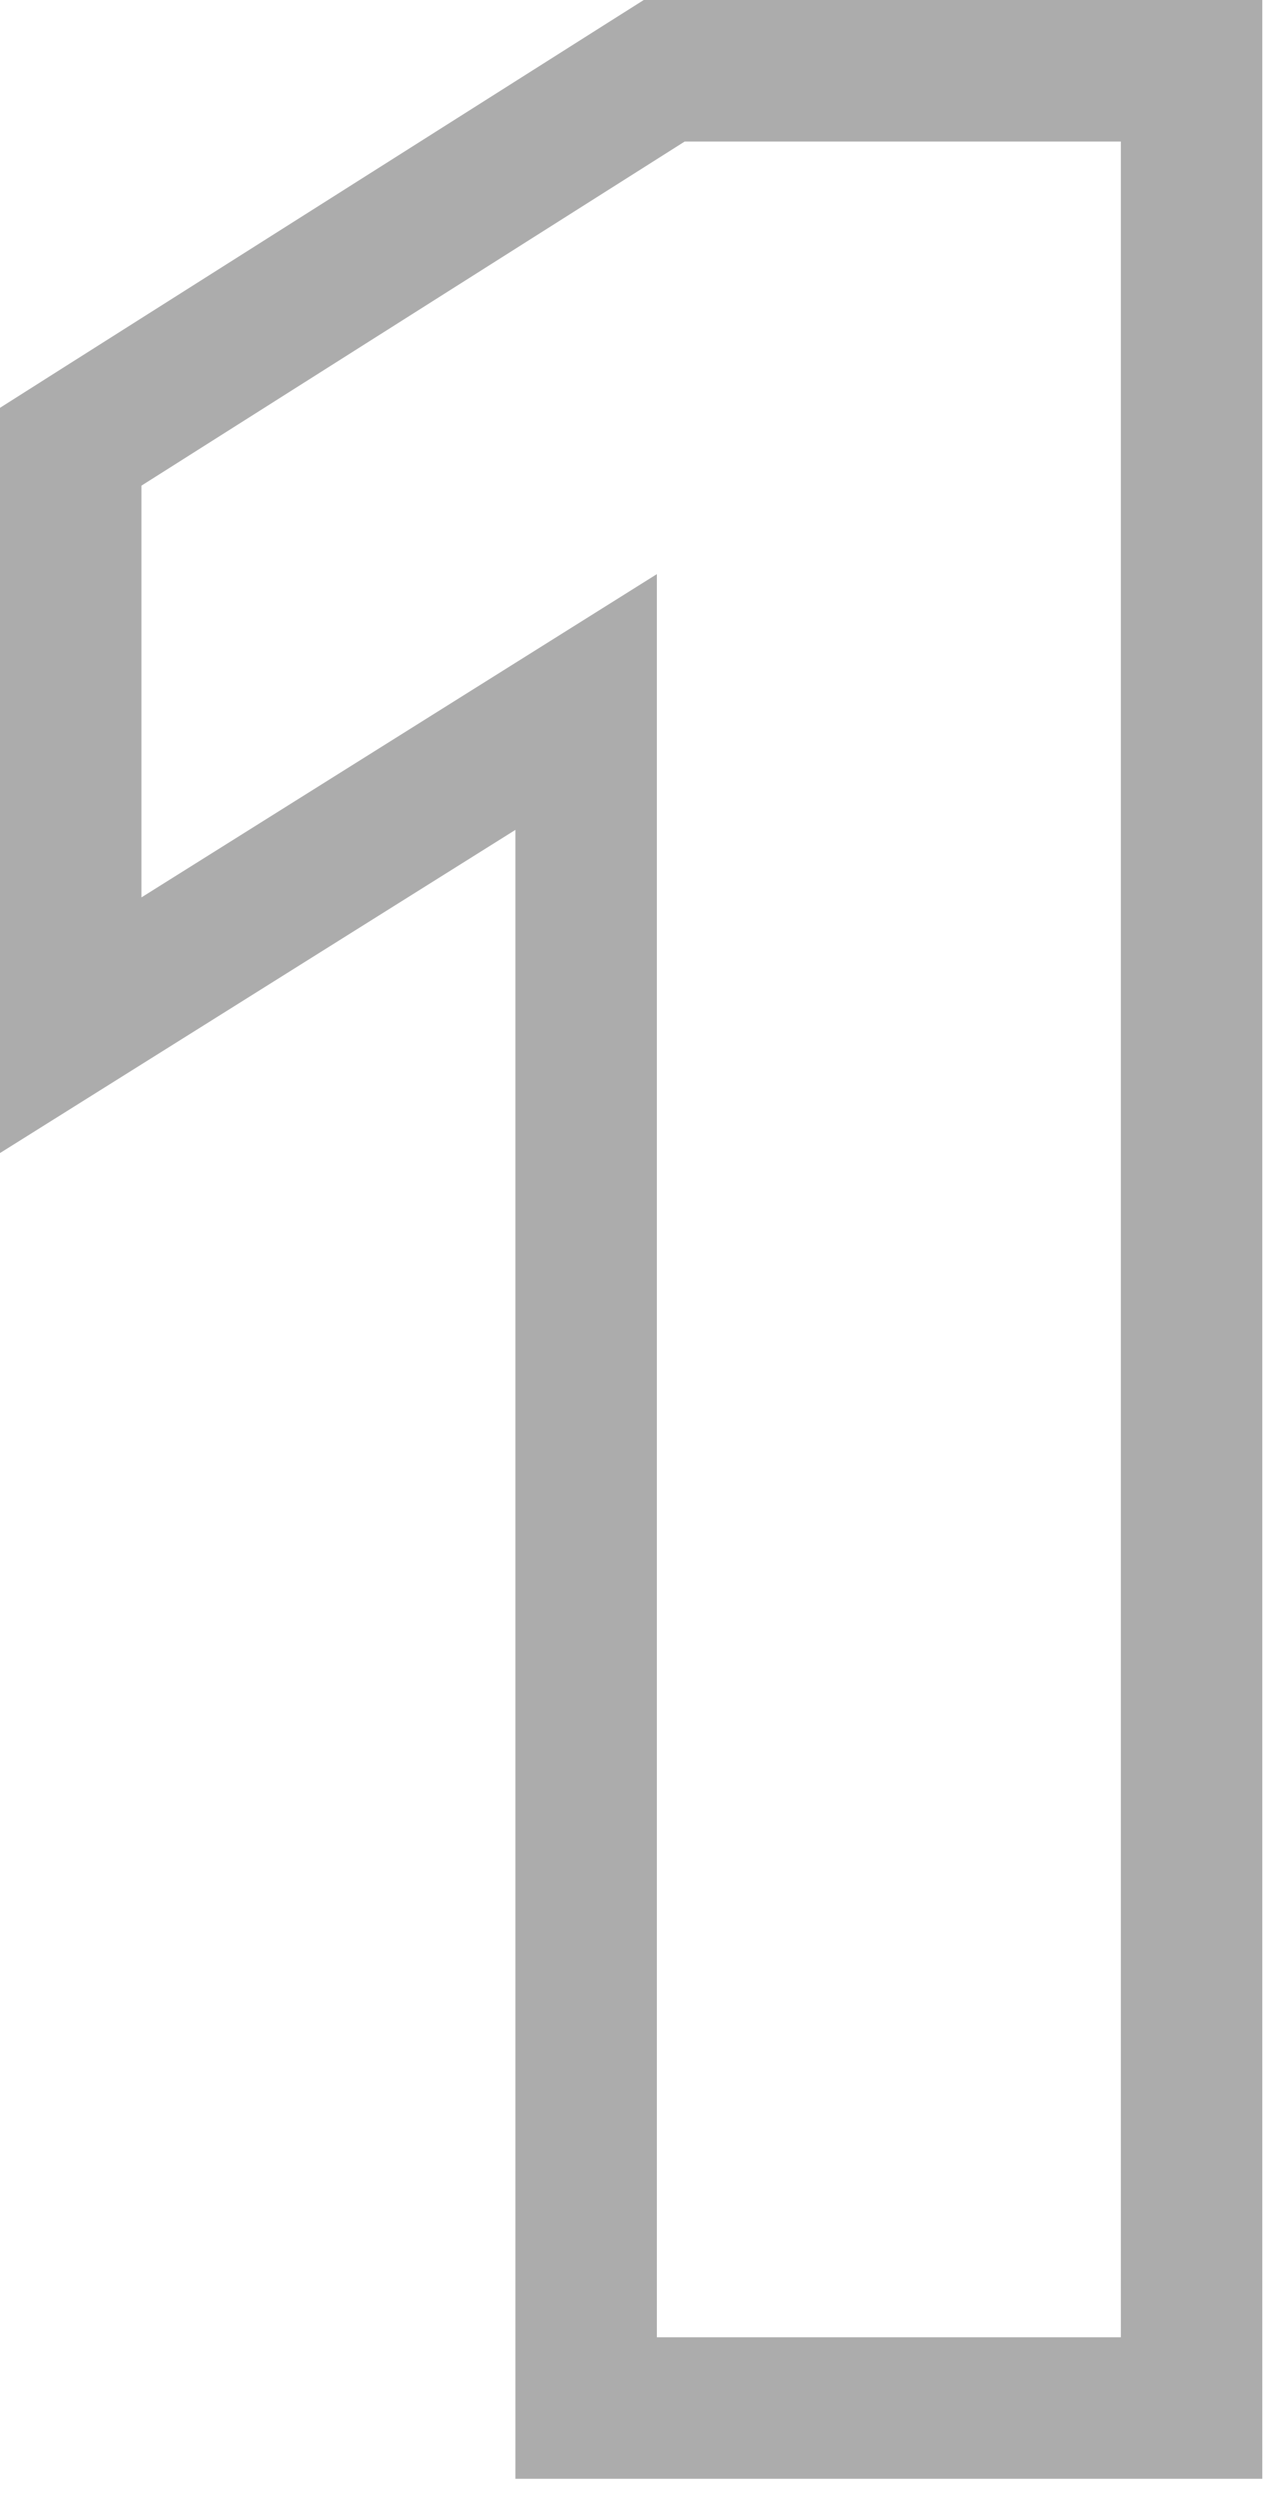 <svg width="27" height="53" viewBox="0 0 27 53" fill="none" xmlns="http://www.w3.org/2000/svg">
<path d="M25.273 1.5V51.046H12.432V14.881L3.797 20.294L1.5 21.733V9.47L2.197 9.028L13.721 1.732L14.088 1.5H25.273Z" stroke="#ACACAC" stroke-width="3"/>
</svg>
